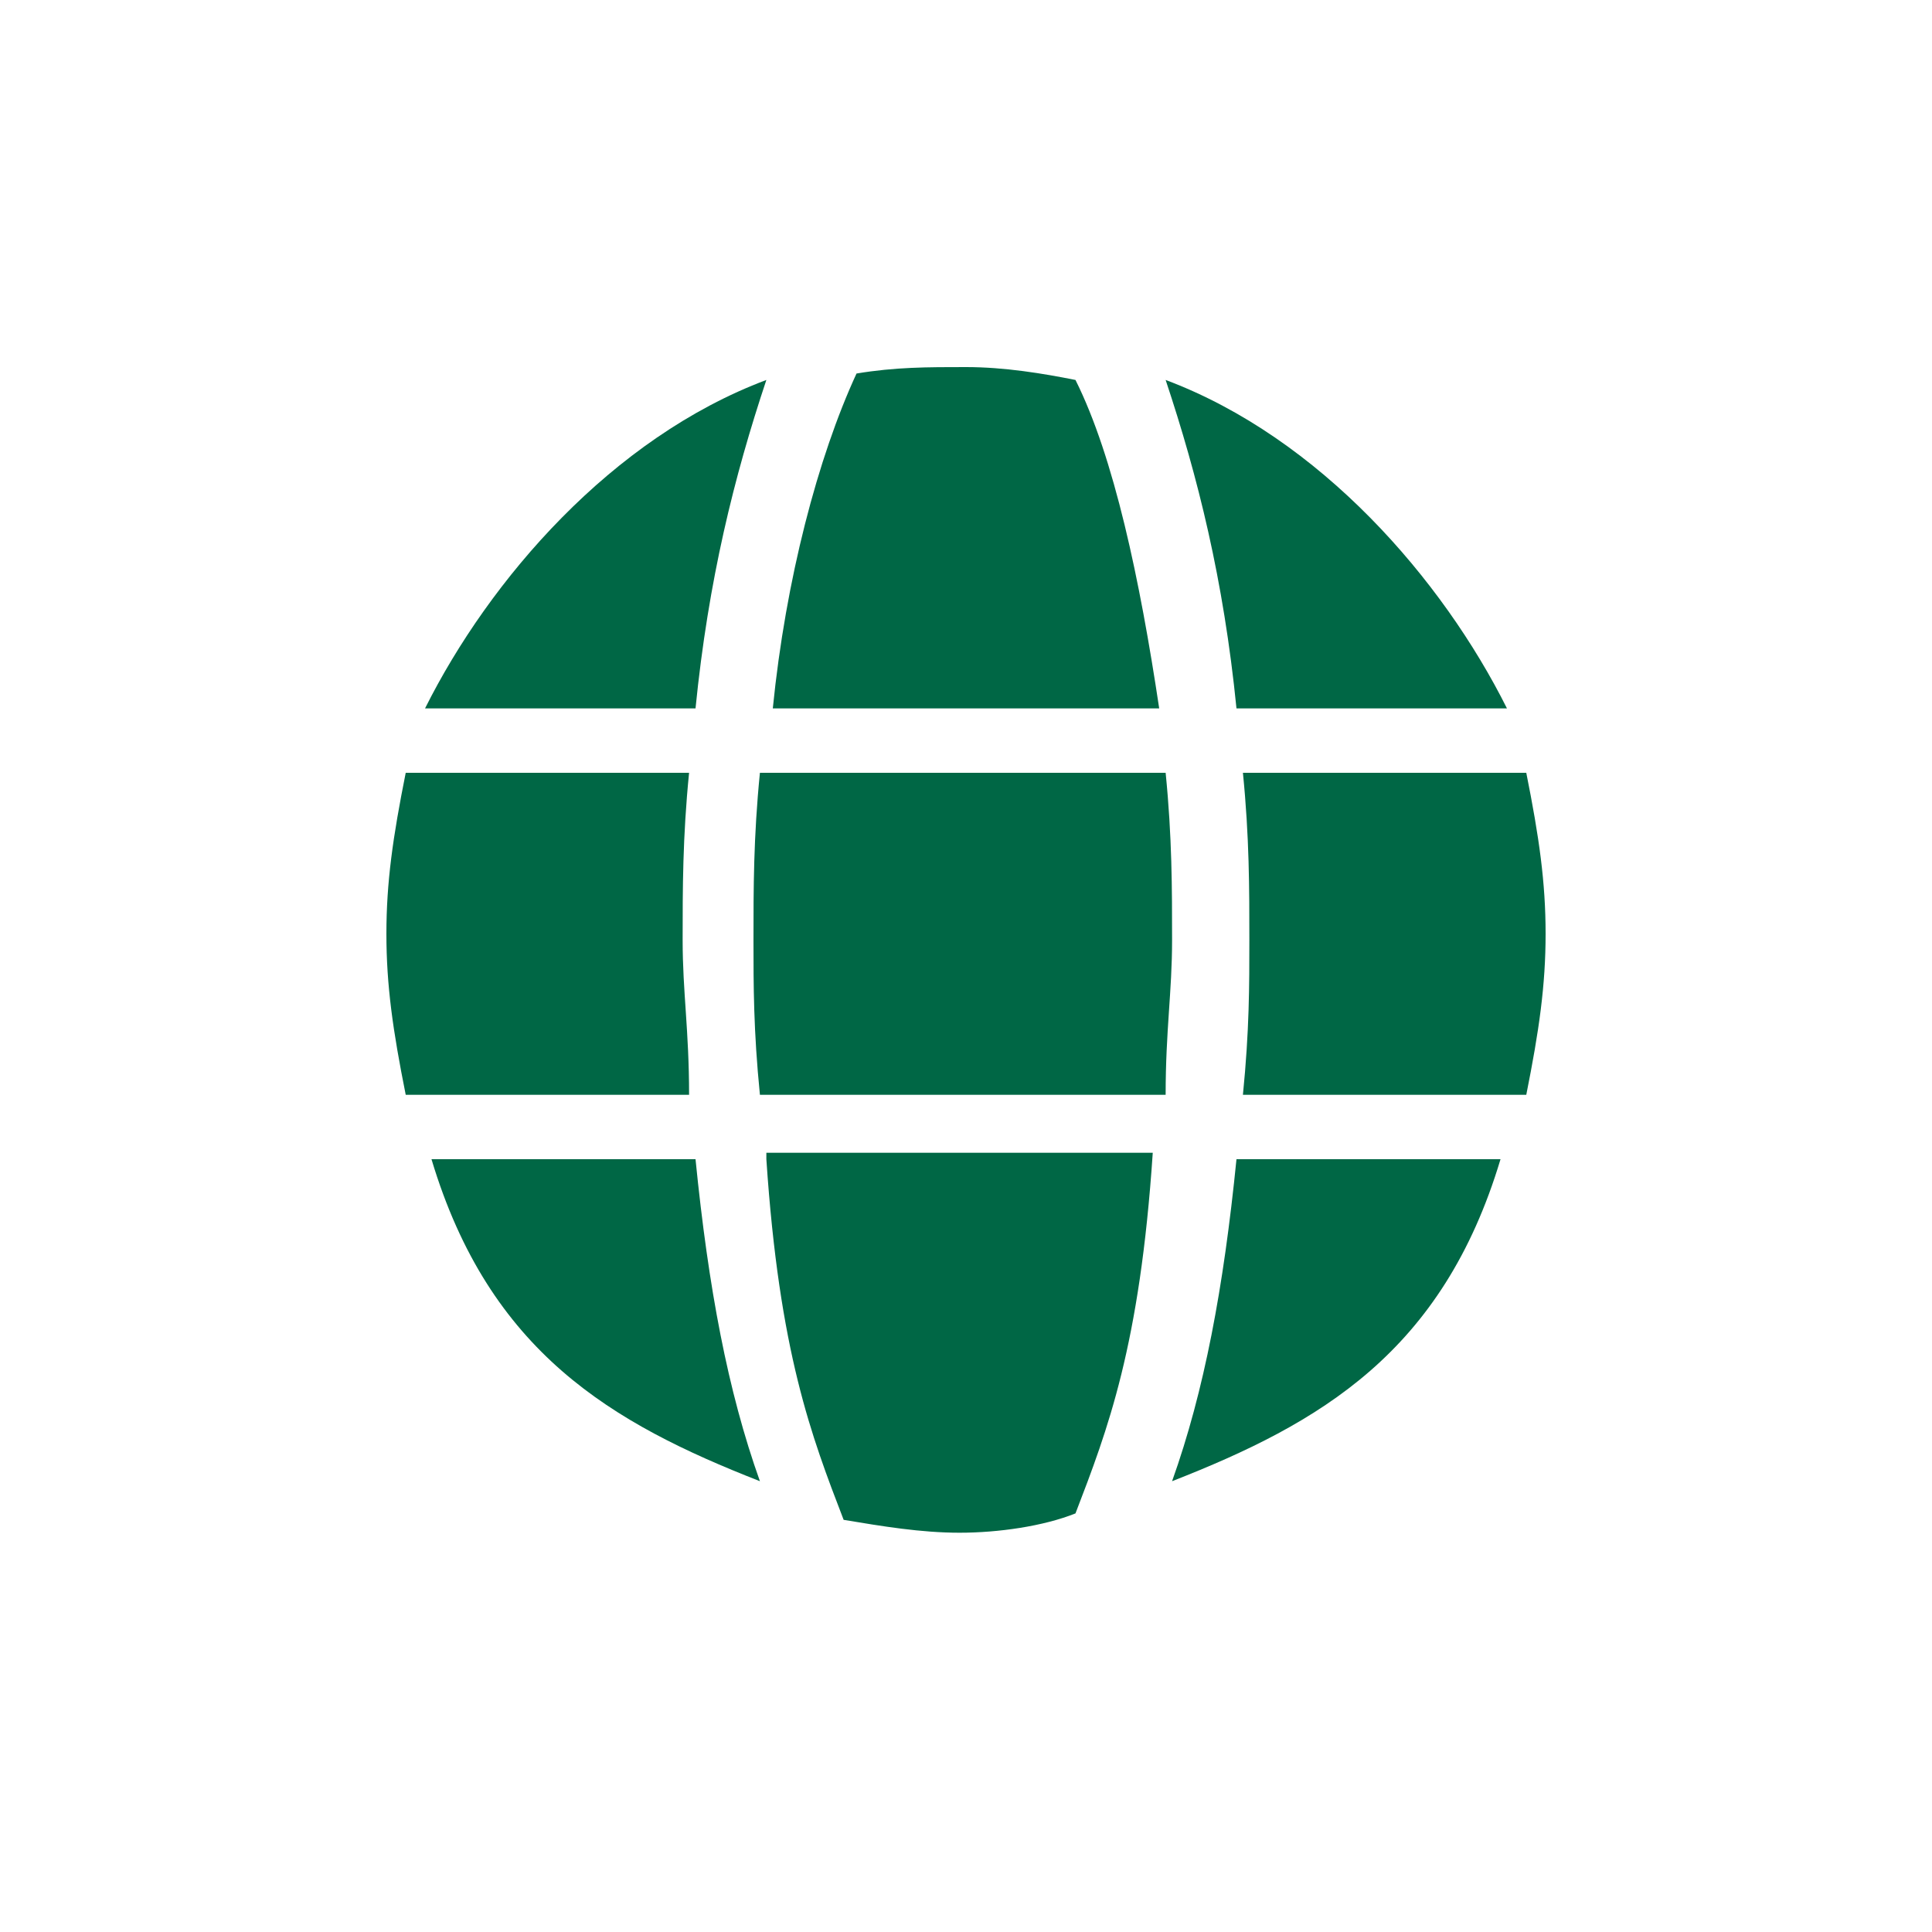 <?xml version="1.0" encoding="utf-8"?>
<!-- Generator: Adobe Illustrator 19.2.1, SVG Export Plug-In . SVG Version: 6.00 Build 0)  -->
<svg version="1.1" id="Livello_1" xmlns="http://www.w3.org/2000/svg" xmlns:xlink="http://www.w3.org/1999/xlink" x="0px" y="0px"
	 viewBox="0 0 30 30" style="enable-background:new 0 0 30 30;" xml:space="preserve">
<style type="text/css">
	.st0{fill:#006745;}
</style>
<g>
	<path class="st0" d="M18,11c-0.3-2-0.7-3.9-1.3-5.1c-0.5-0.1-1.1-0.2-1.7-0.2s-1.1,0-1.7,0.1C12.7,7.1,12.2,9,12,11H18z"/>
	<path class="st0" d="M11.9,18c0.2,3,0.7,4.3,1.2,5.6c0.6,0.1,1.2,0.2,1.8,0.2s1.3-0.1,1.8-0.3c0.5-1.3,1-2.6,1.2-5.6H11.9z"/>
	<path class="st0" d="M23.7,17c0.2-1,0.3-1.7,0.3-2.5c0-0.8-0.1-1.5-0.3-2.5h-4.4c0.1,1,0.1,1.8,0.1,2.6c0,0.7,0,1.4-0.1,2.4H23.7z"
		/>
	<path class="st0" d="M18.1,12h-6.3c-0.1,1-0.1,1.8-0.1,2.6c0,0.7,0,1.4,0.1,2.4h6.3c0-1,0.1-1.6,0.1-2.4C18.2,13.8,18.2,13,18.1,12
		z"/>
	<path class="st0" d="M10.6,14.6c0-0.8,0-1.6,0.1-2.6H6.3C6.1,13,6,13.7,6,14.5C6,15.3,6.1,16,6.3,17h4.4
		C10.7,16,10.6,15.4,10.6,14.6z"/>
	<path class="st0" d="M10.8,18H6.7c0.9,3,2.8,4.1,5.1,5C11.3,21.6,11,20,10.8,18z"/>
	<path class="st0" d="M19.2,11h4.2c-1-2-2.9-4.2-5.3-5.1C18.6,7.4,19,9,19.2,11z"/>
	<path class="st0" d="M19.2,18c-0.2,2-0.5,3.6-1,5c2.3-0.9,4.2-2,5.1-5H19.2z"/>
	<path class="st0" d="M10.8,11c0.2-2,0.6-3.6,1.1-5.1C9.5,6.8,7.6,9,6.6,11H10.8z"/>
</g>
</svg>
